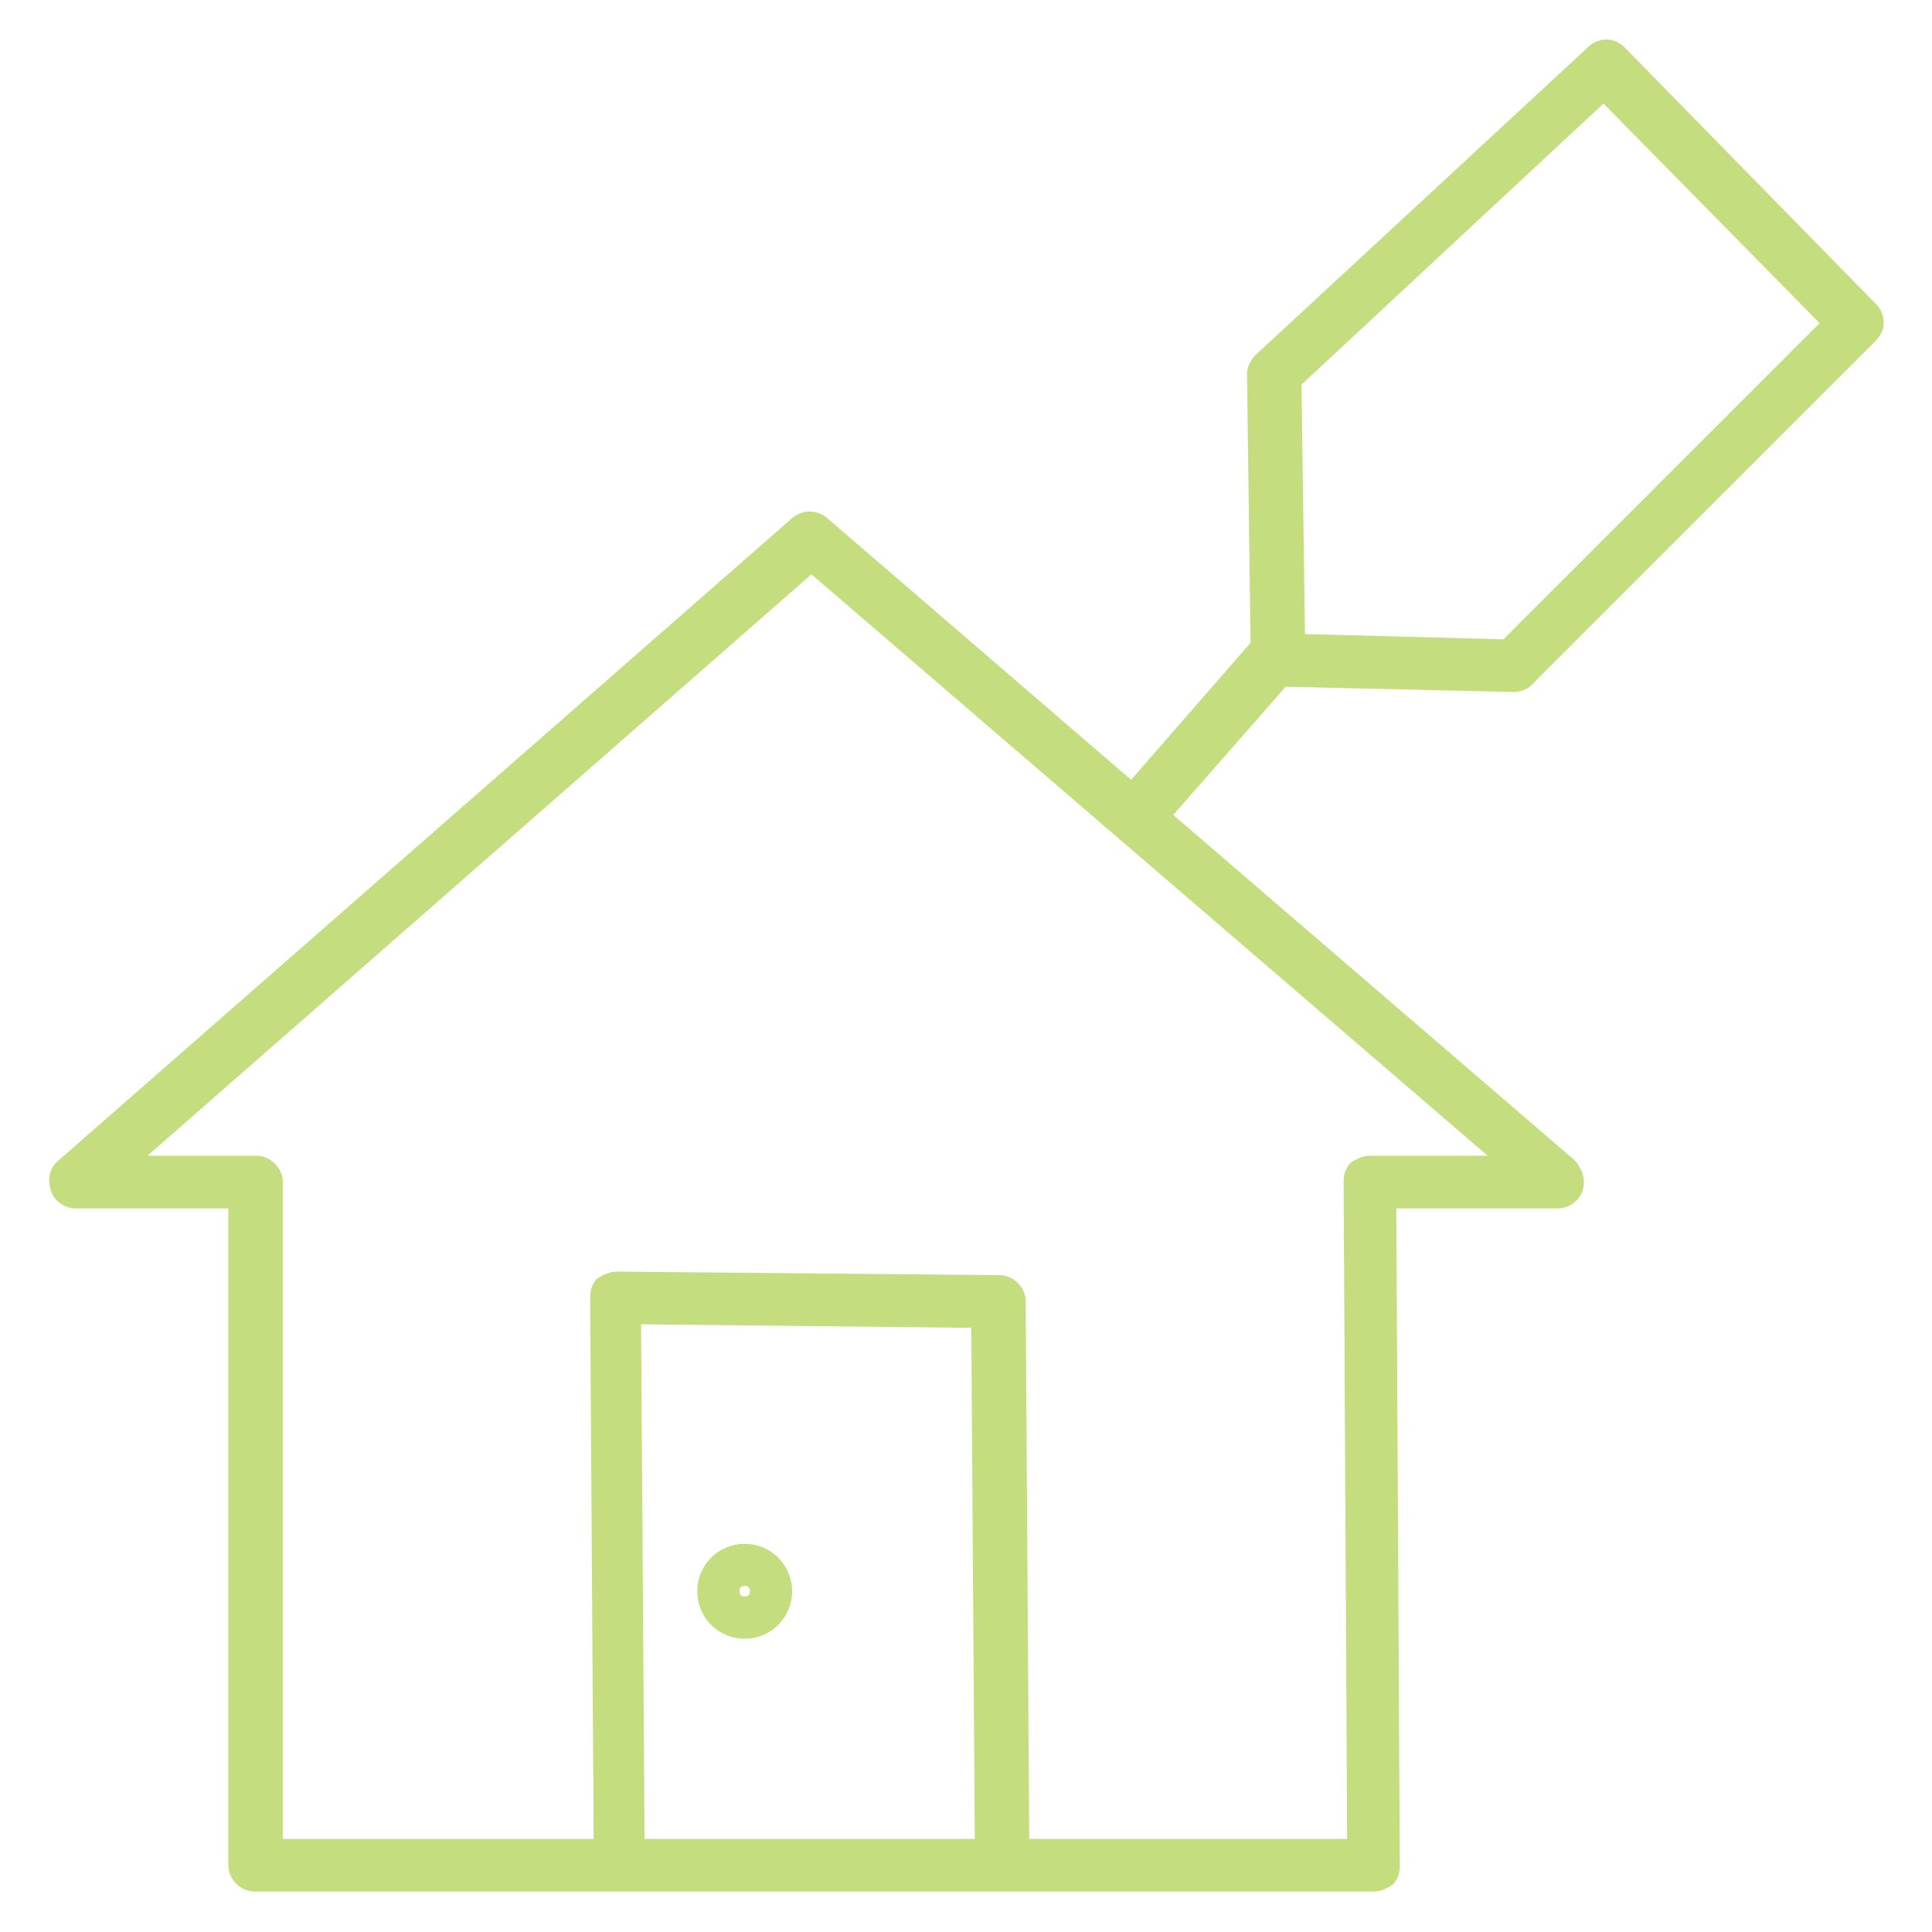 <?xml version="1.0" encoding="UTF-8"?> <svg xmlns="http://www.w3.org/2000/svg" id="Ebene_1" version="1.1" viewBox="0 0 110 110"><defs><style> .st0 { fill: #c4dd7e; } </style></defs><path class="st0" d="M86.1,39.4c.4,0,.8-.1,1.1-.4l19.6-19.6c.6-.6.6-1.5,0-2.1l-14.3-14.6c-.6-.6-1.5-.6-2.1,0l-18.9,17.5c-.3.3-.5.7-.5,1.1l.2,15.3-6.8,7.8-17.3-14.9c-.6-.5-1.4-.5-2,0L3.3,66.1c-.5.4-.6,1.1-.4,1.7s.8,1,1.4,1h8.7v37.4c0,.8.7,1.5,1.5,1.5h63.7c.4,0,.8-.2,1.1-.4.3-.3.4-.7.4-1.1l-.2-37.4h9.2c.6,0,1.2-.4,1.4-1,.2-.6,0-1.2-.4-1.7l-22.9-19.7,6.4-7.3,13,.3ZM91.3,5.9l12.3,12.5-18,18-11.3-.3-.2-14.2,17.3-16.1ZM36.5,75.4l18.8.2.2,29.1h-18.8l-.2-29.3ZM78,65.8c-.4,0-.8.2-1.1.4-.3.3-.4.7-.4,1.1l.2,37.4h-18.1l-.2-30.6c0-.8-.7-1.5-1.5-1.5l-21.8-.2c-.4,0-.8.2-1.1.4-.3.3-.4.7-.4,1.1l.2,30.8h-17.7v-37.4c0-.8-.7-1.5-1.5-1.5h-6.2l37.8-33.1,38.5,33.1h-6.6Z"></path><path class="st0" d="M42.4,87.9c-1.5,0-2.7,1.2-2.7,2.7s1.2,2.7,2.7,2.7,2.7-1.2,2.7-2.7-1.2-2.7-2.7-2.7ZM42.4,90.9c-.2,0-.3-.1-.3-.3s.1-.3.3-.3.3.1.3.3-.1.3-.3.3Z"></path></svg> 